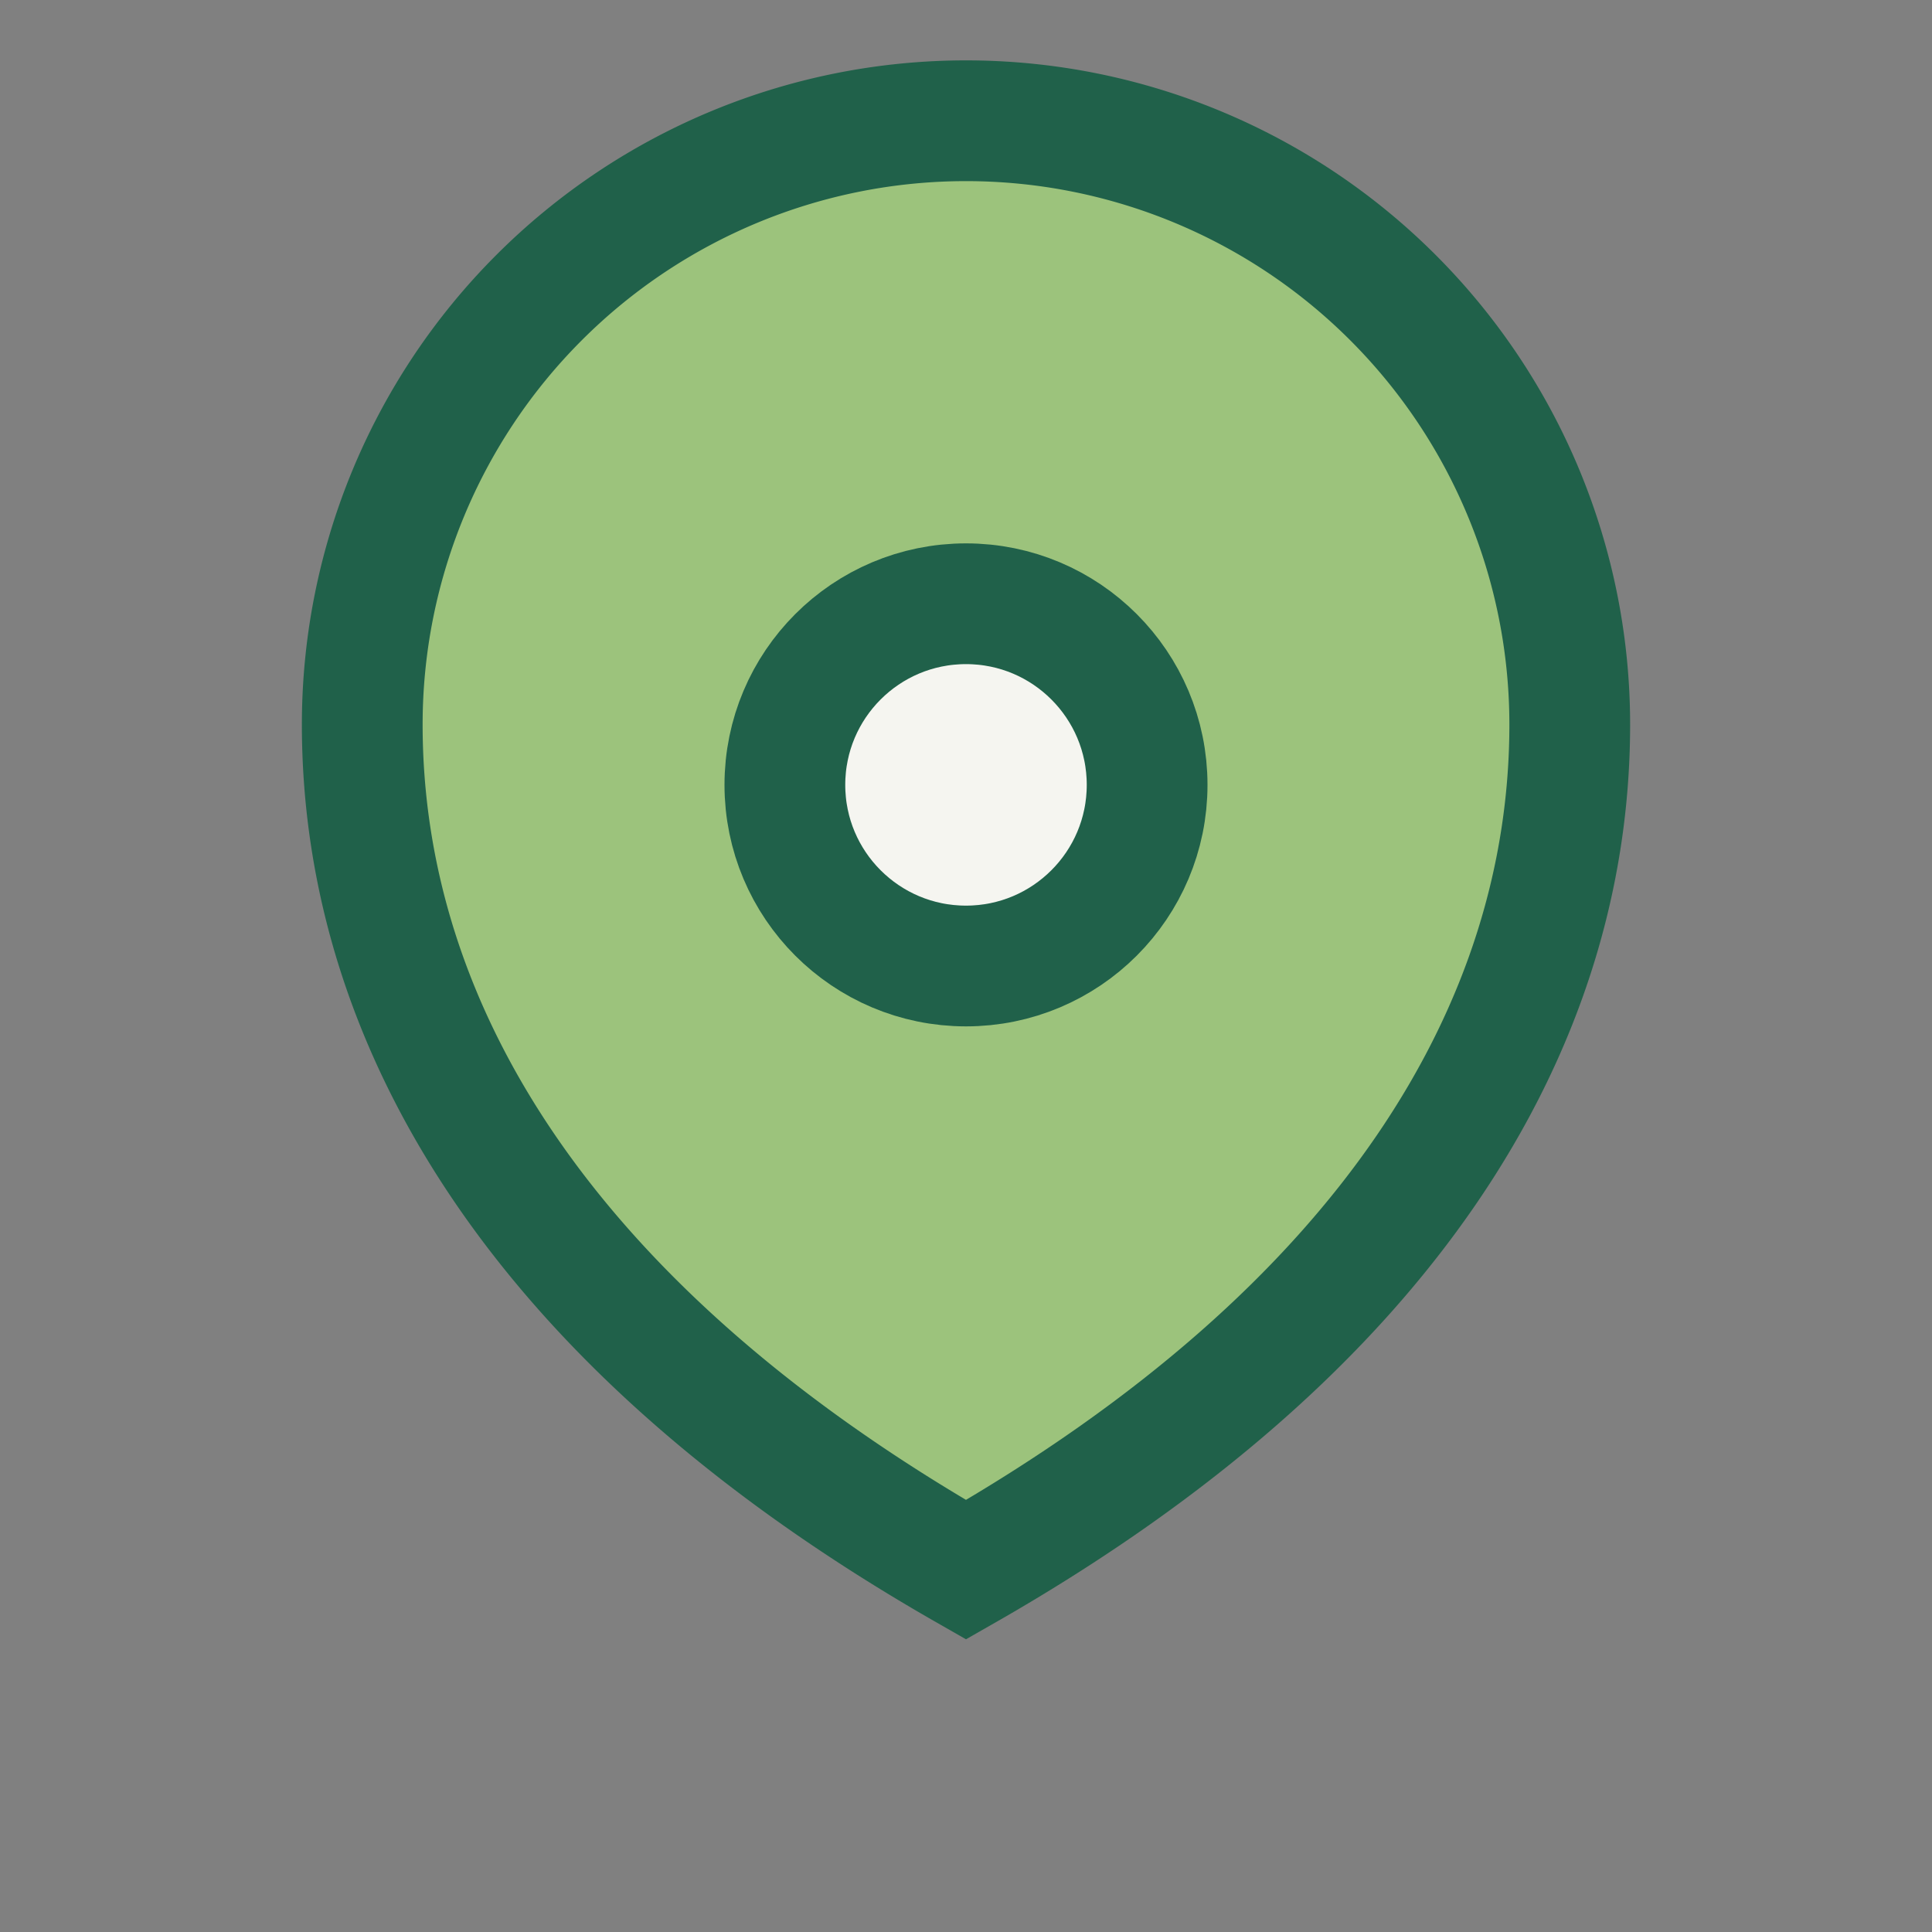 <?xml version="1.0" encoding="UTF-8"?>
<svg xmlns="http://www.w3.org/2000/svg" width="32" height="32" viewBox="0 0 32 32"><rect x="0" y="0" width="32" height="32" fill="#808080" stroke="none"/><path d="M16 26c-7-4-10-9-10-14a10 10 0 0 1 20 0c0 5-3 10-10 14z" fill="#9CC37C" stroke="#20614A" stroke-width="2"/><circle cx="16" cy="13" r="3" fill="#F5F5F0" stroke="#20614A" stroke-width="2"/></svg>